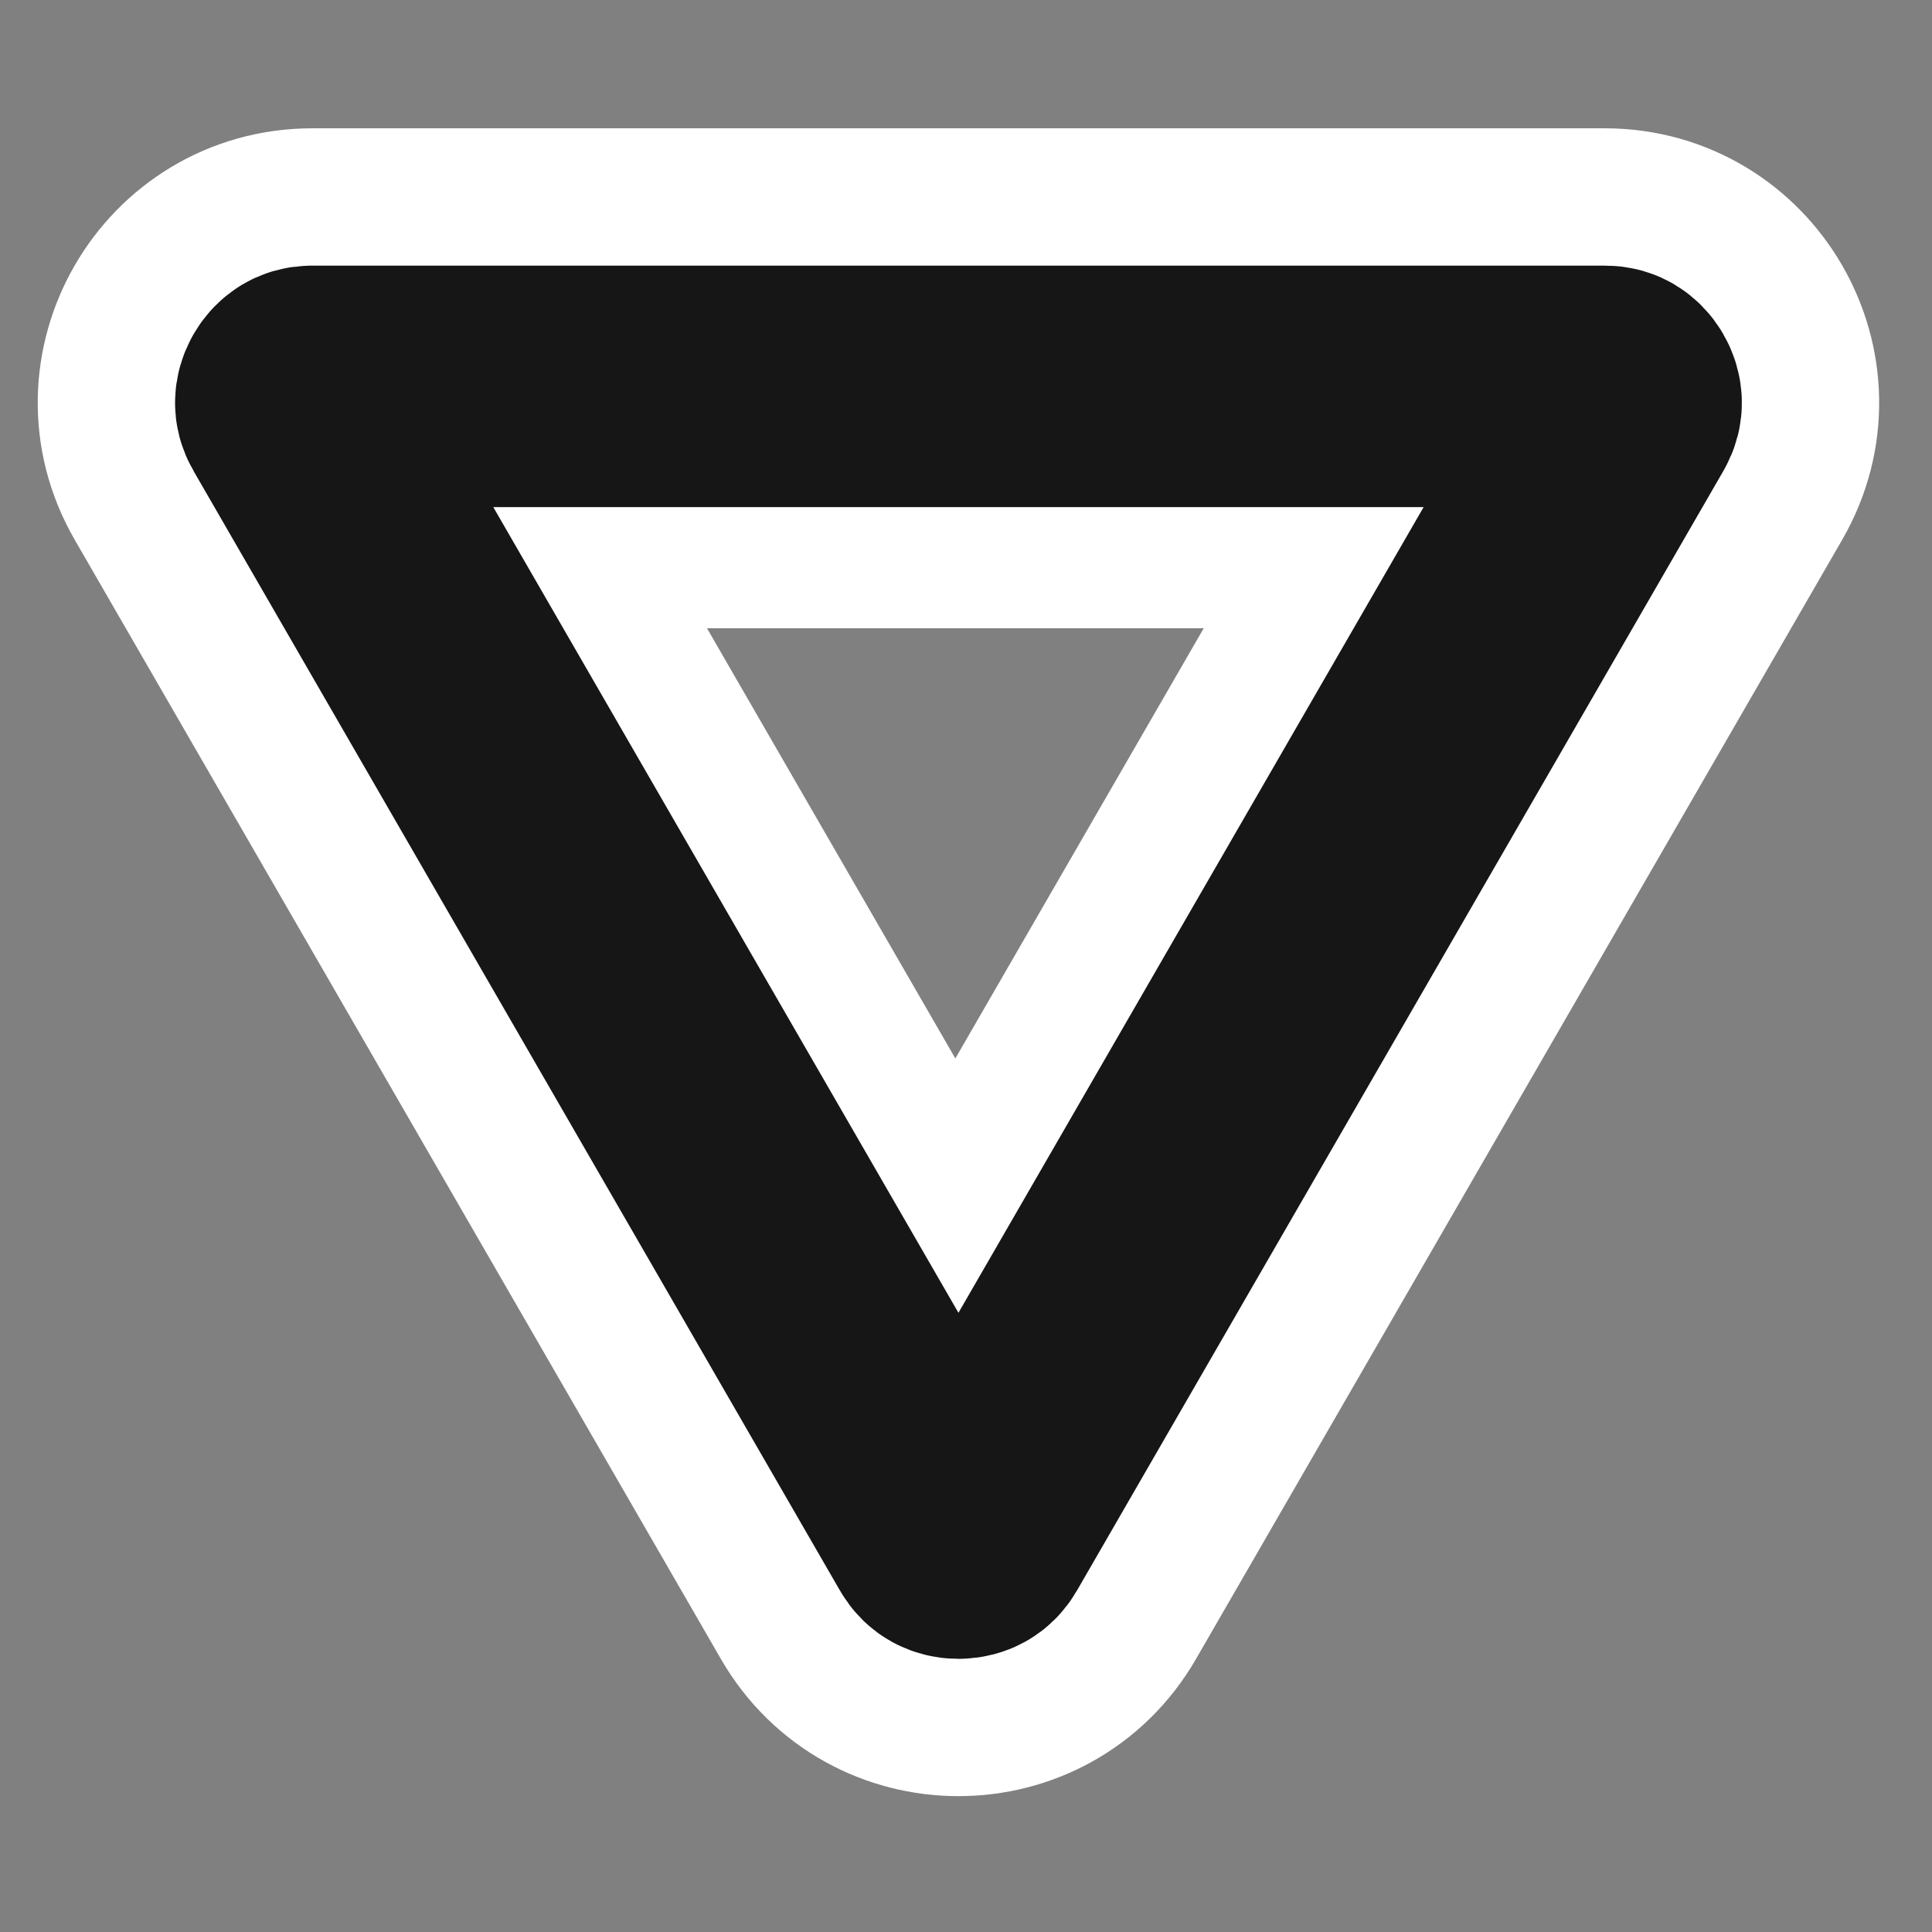 <svg width="128" height="128" viewBox="0 0 128 128" fill="none" xmlns="http://www.w3.org/2000/svg">
<rect x="0" y="0" width="128" height="128" fill="#808080" stroke="none"/>
<path d="M63.76 86.319L94.008 33.927C94.096 33.776 94.095 33.701 94.095 33.667C94.094 33.604 94.074 33.503 94.008 33.389C93.943 33.276 93.865 33.208 93.811 33.176C93.782 33.158 93.717 33.121 93.543 33.121H33.046C32.872 33.121 32.807 33.158 32.778 33.176C32.724 33.208 32.646 33.276 32.581 33.389C32.515 33.503 32.495 33.604 32.494 33.667C32.494 33.701 32.493 33.776 32.581 33.927L62.829 86.319C62.916 86.47 62.981 86.507 63.011 86.523C63.066 86.553 63.163 86.587 63.294 86.587C63.426 86.587 63.523 86.553 63.578 86.523C63.608 86.507 63.673 86.47 63.76 86.319Z" stroke="white" stroke-width="17" stroke-miterlimit="1" stroke-linejoin="round"/>
<path d="M55.123 105.663C58.846 112.111 68.154 112.111 71.876 105.663L114.689 31.509C118.413 25.06 113.759 17 106.313 17H20.687C13.241 17 8.587 25.06 12.31 31.509L55.123 105.663Z" stroke="white" stroke-width="17" stroke-miterlimit="1" stroke-linejoin="round"/>
<path d="M64.431 101.364L107.244 27.21C107.381 26.973 107.405 26.802 107.402 26.672C107.4 26.515 107.353 26.325 107.244 26.135C107.134 25.945 106.992 25.81 106.858 25.73C106.747 25.663 106.587 25.598 106.313 25.598H20.687C20.413 25.598 20.253 25.663 20.142 25.73C20.008 25.81 19.866 25.945 19.756 26.135C19.646 26.325 19.601 26.515 19.598 26.672C19.596 26.802 19.619 26.973 19.756 27.21L62.569 101.364C62.706 101.602 62.842 101.707 62.956 101.771C63.093 101.846 63.281 101.902 63.5 101.902C63.719 101.902 63.907 101.846 64.044 101.771C64.158 101.707 64.294 101.602 64.431 101.364Z" stroke="#161616" stroke-width="16" stroke-miterlimit="1" stroke-linejoin="round"/>
</svg>
